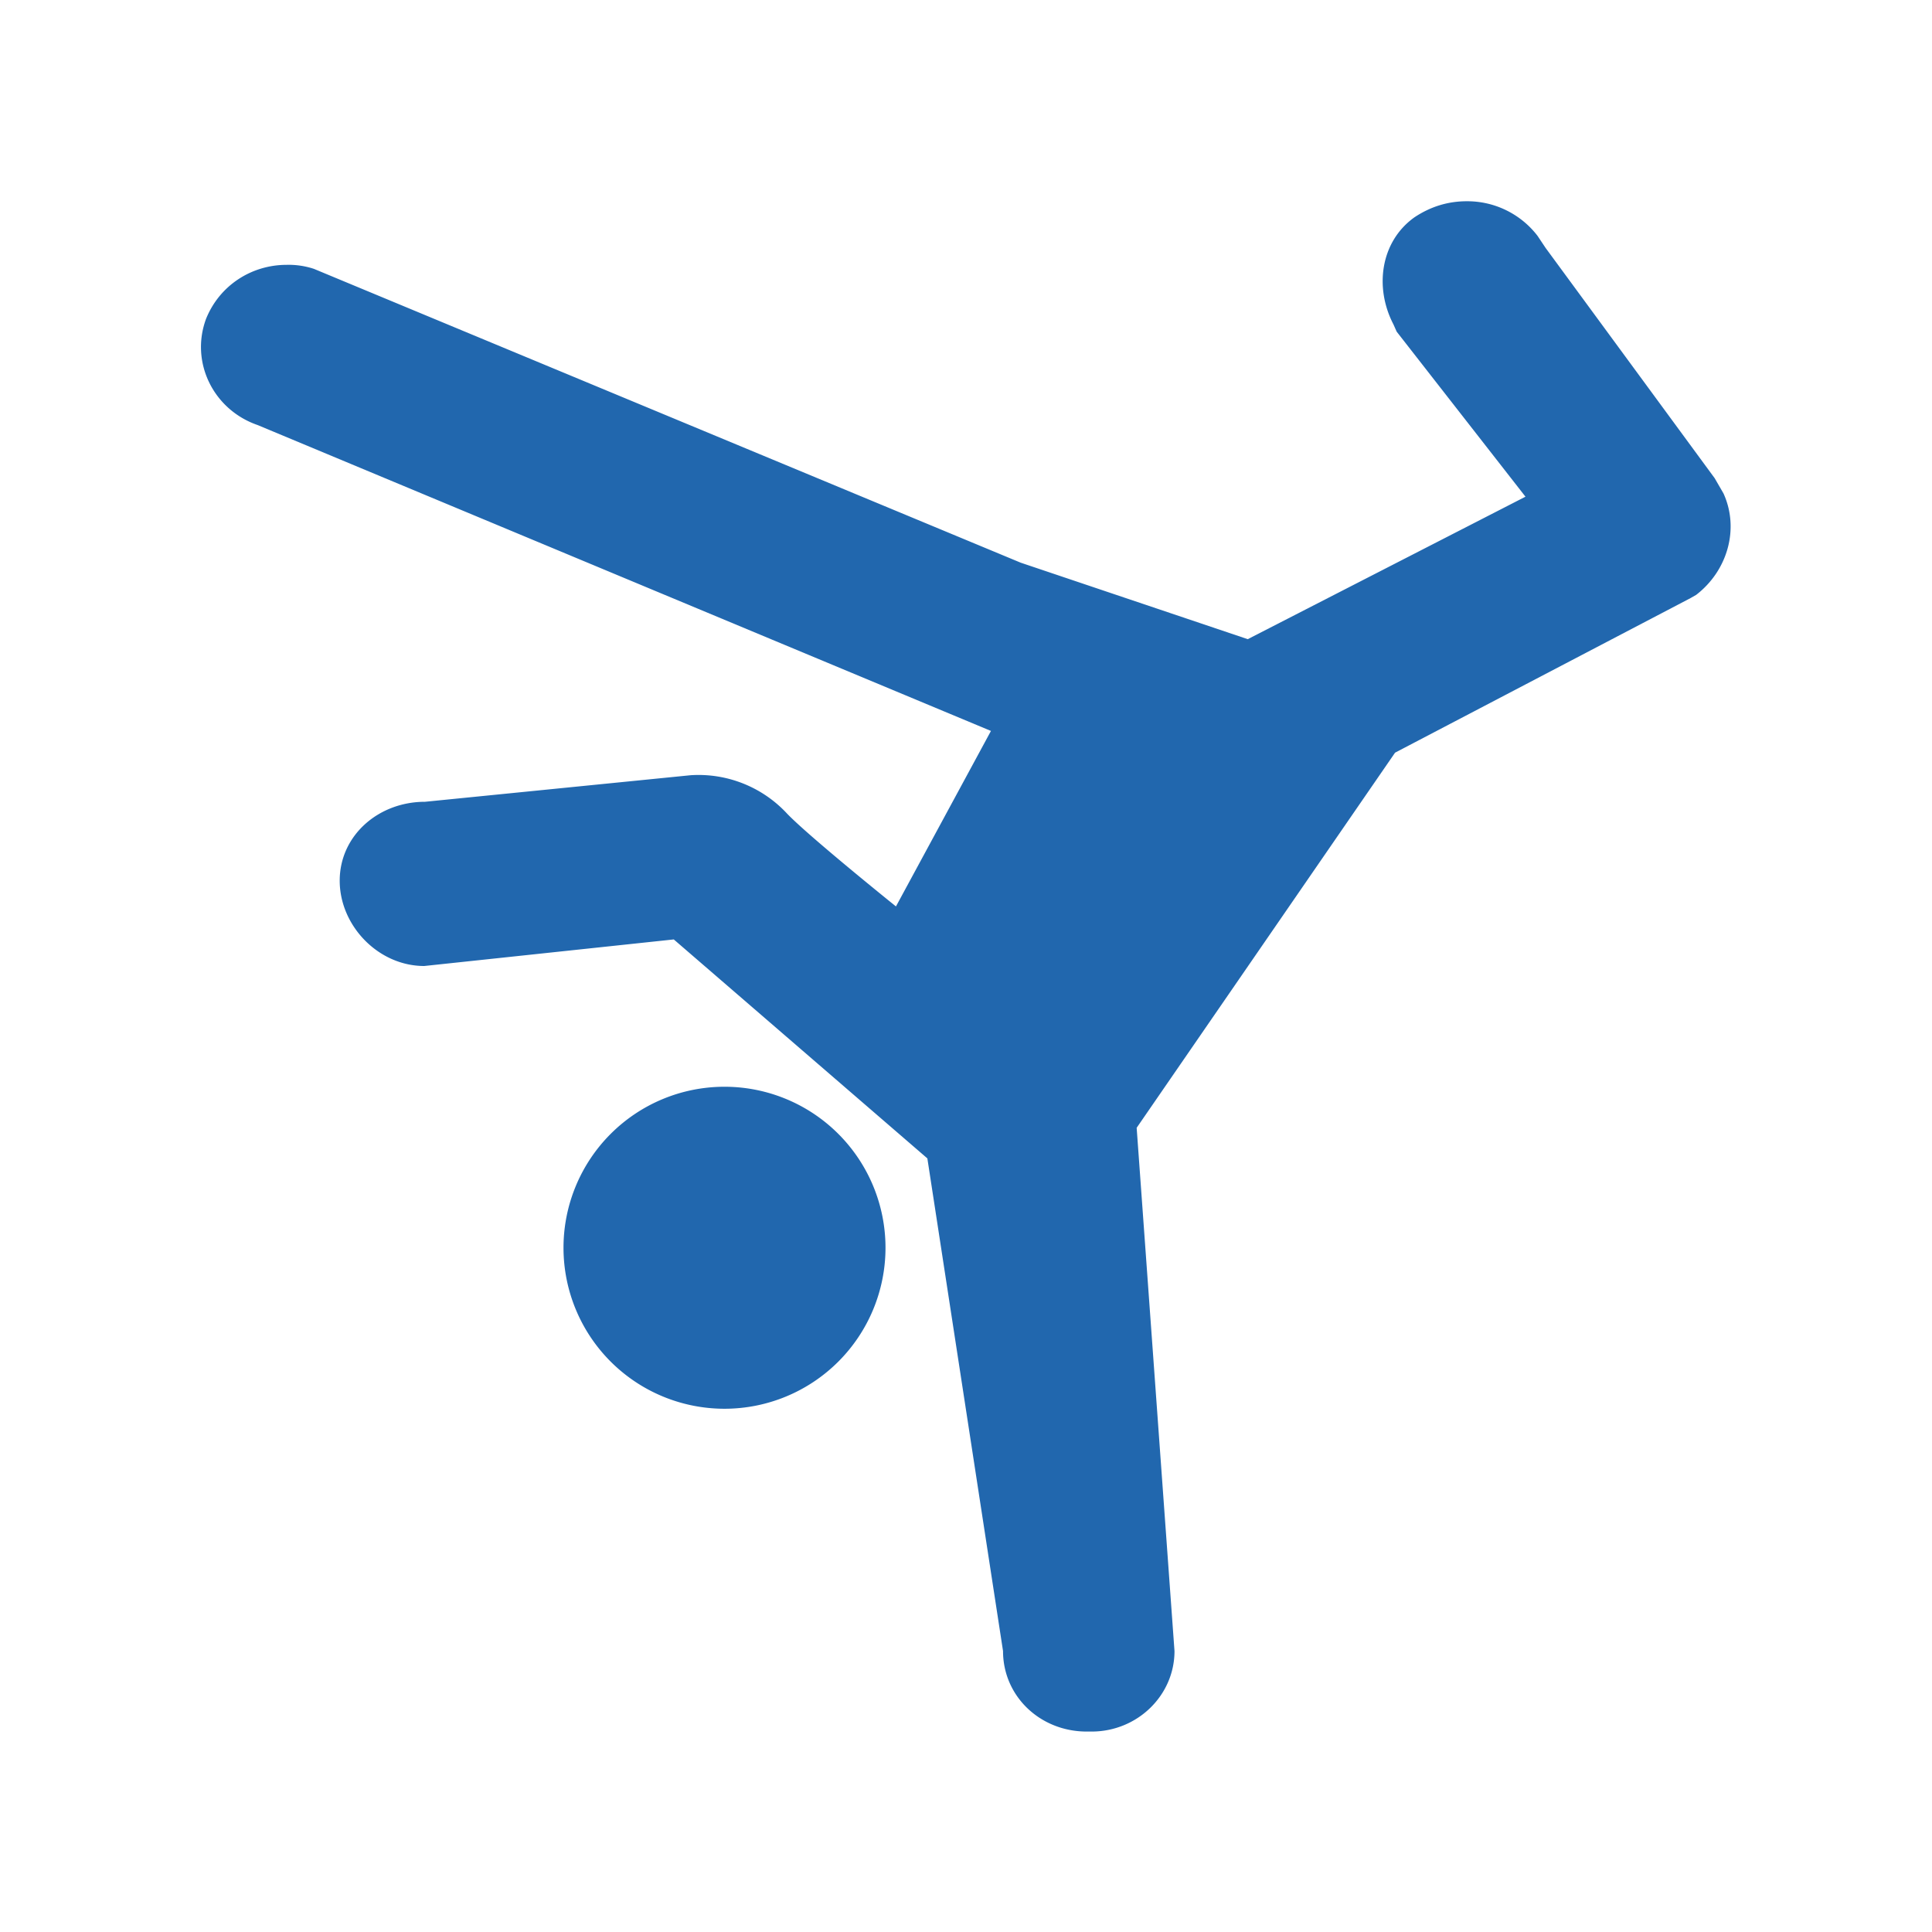 <svg xmlns="http://www.w3.org/2000/svg" width="24" height="24" fill="none"><path fill="#2167ae" d="m17.35 4.12 1.6 2.05-3.45 1.77-2.82-.95L3.9 3.34a1 1 0 0 0-.34-.05c-.43 0-.83.25-1 .67-.2.54.09 1.13.64 1.32l9.11 3.8-1.18 2.18s-1.07-.86-1.35-1.15a1.5 1.5 0 0 0-1.2-.48l-3.3.33c-.58 0-1.06.42-1.06.98S4.7 12 5.27 12l3.1-.33 3.15 2.72.94 6.12c0 .56.46 1 1.04 1h.06c.57 0 1.03-.45 1.03-1l-.47-6.5 3.21-4.66L21 7.43l.07-.04c.39-.3.54-.82.34-1.26l-.11-.19-2.1-2.86-.1-.15a1.1 1.1 0 0 0-.88-.43q-.35 0-.65.2c-.42.3-.5.87-.26 1.33zM9 17.5a2 2 0 1 0 0-4 2 2 0 0 0 0 4"/></svg>